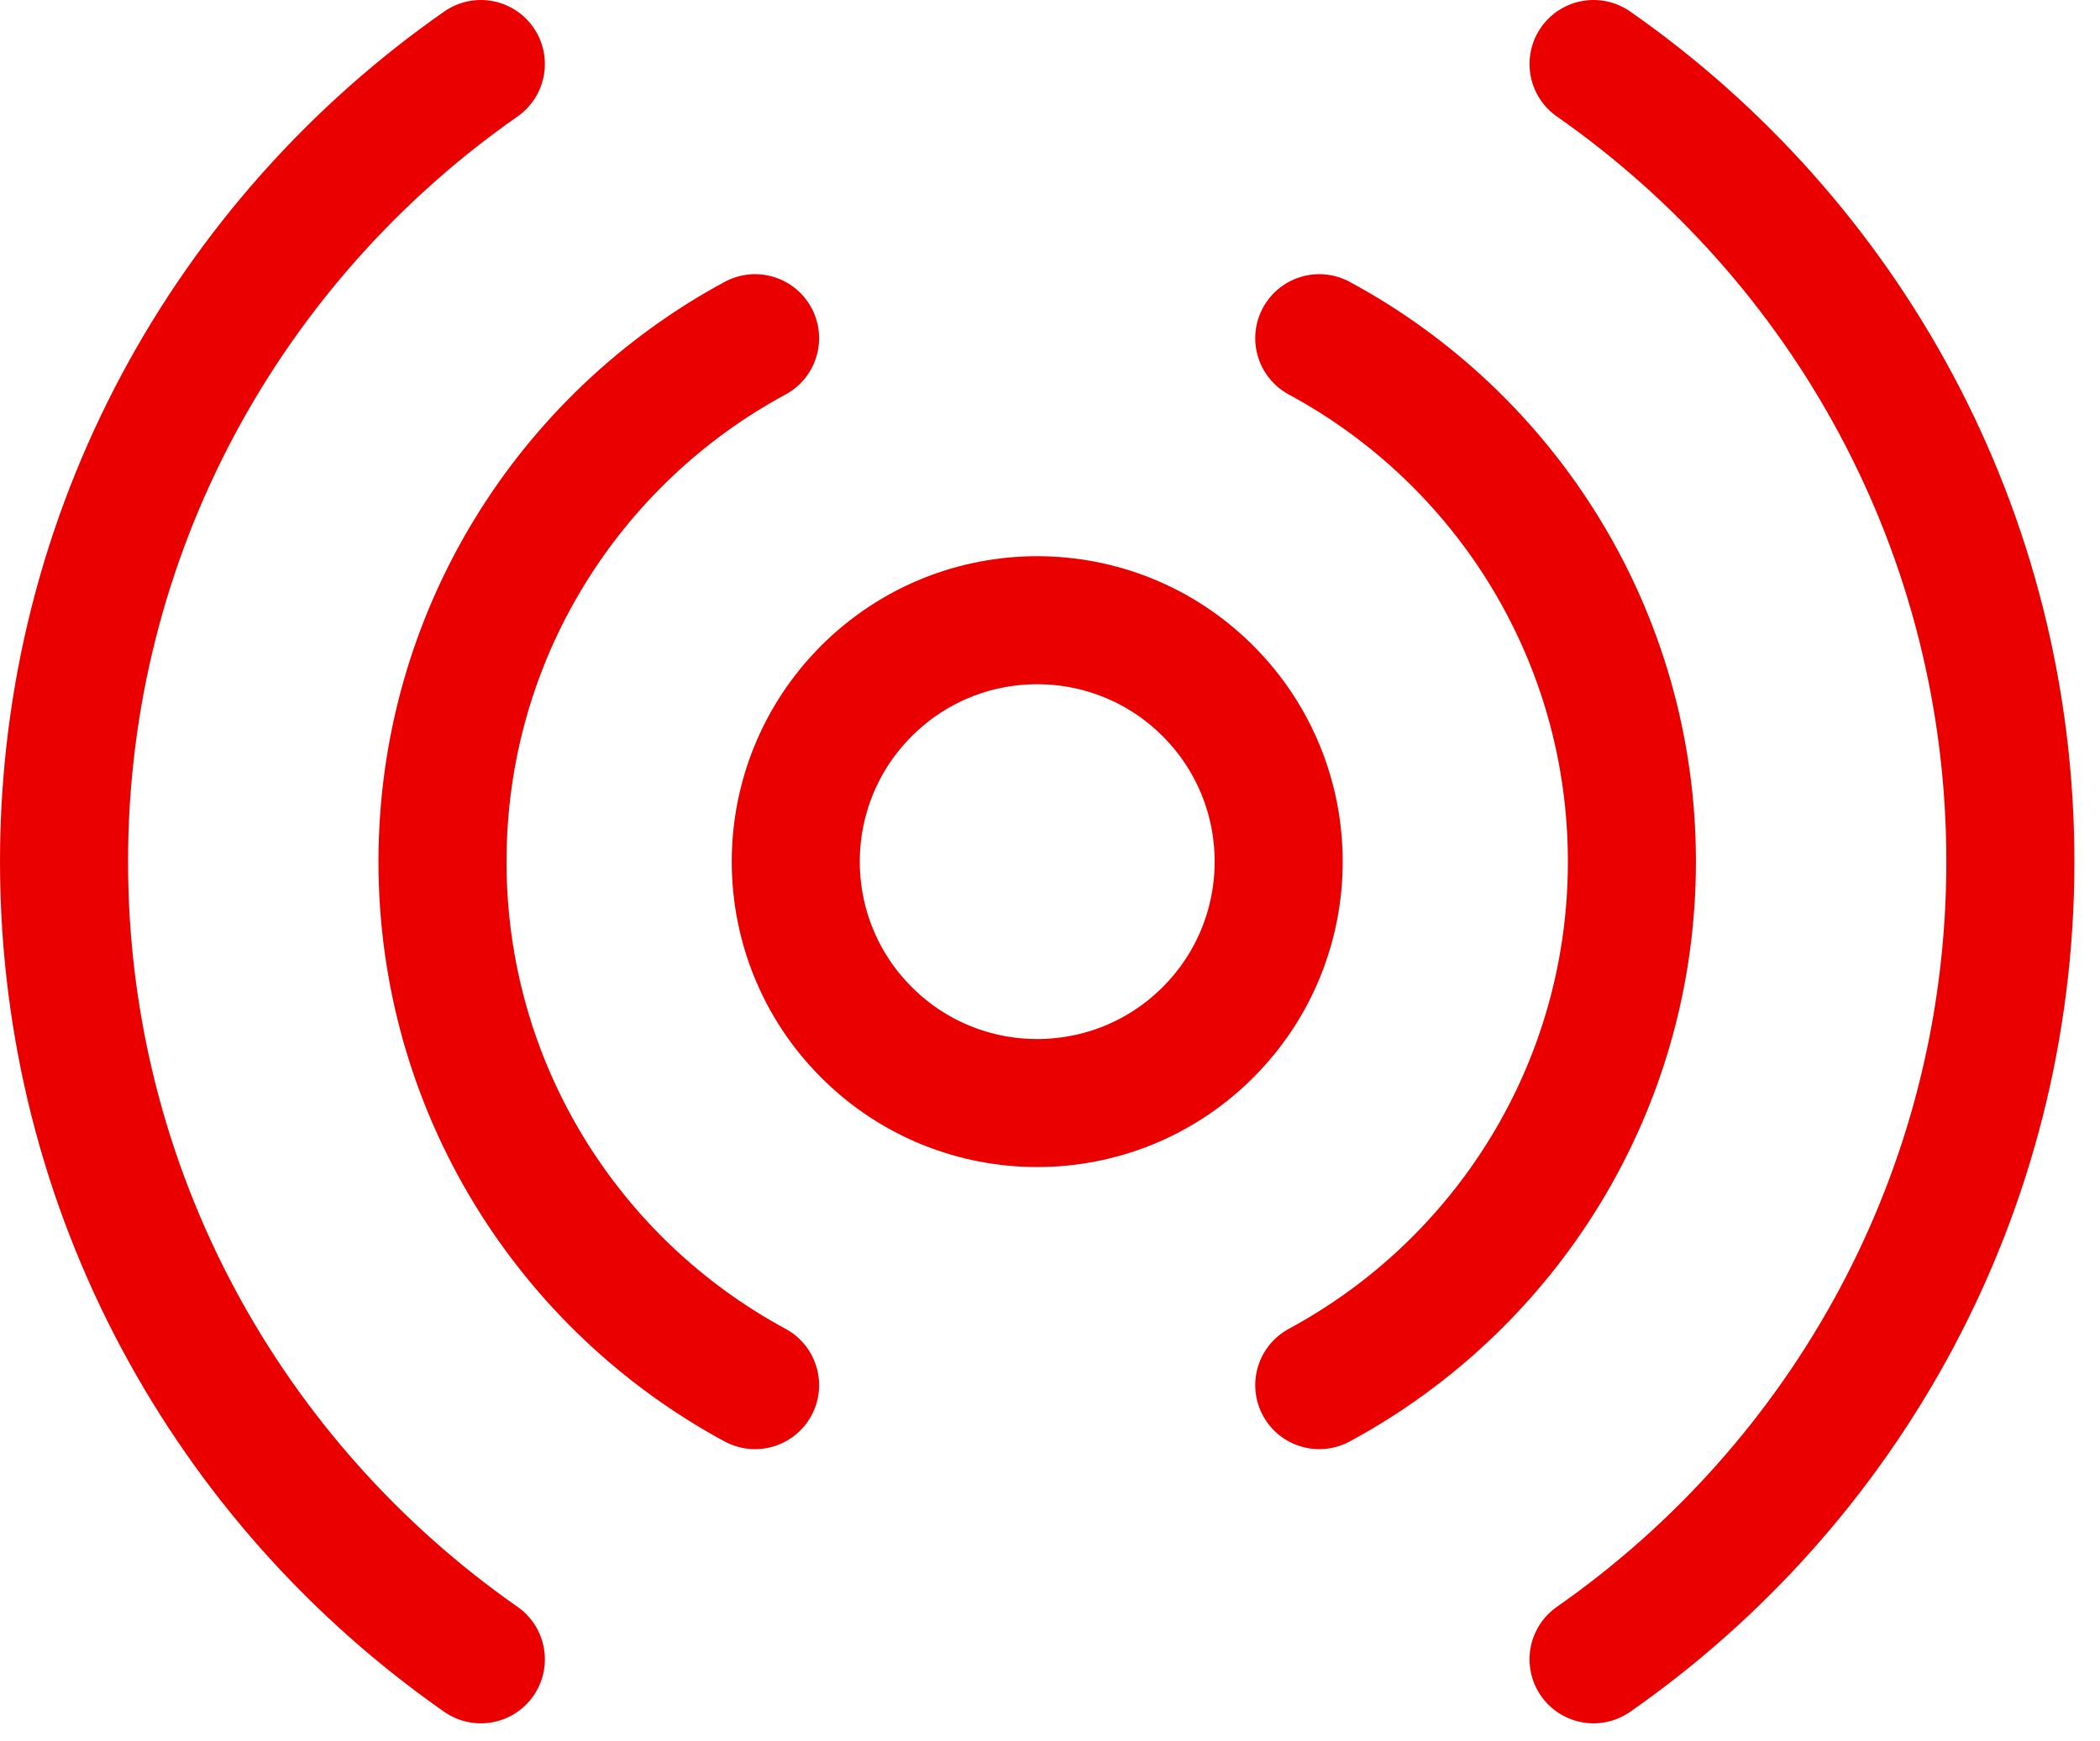 <svg width="41" height="34" viewBox="0 0 41 34" fill="none" xmlns="http://www.w3.org/2000/svg">
<path d="M23.584 13.492C25.425 15.333 25.425 18.318 23.584 20.159C21.743 22 18.758 22 16.917 20.159C15.076 18.318 15.076 15.333 16.917 13.492C18.758 11.651 21.743 11.651 23.584 13.492" stroke="#EB0000" stroke-width="2.5" stroke-linecap="round" stroke-linejoin="round"/>
<path d="M25.757 27.048C29.391 25.087 31.861 21.244 31.861 16.826C31.861 12.407 29.391 8.565 25.757 6.604" stroke="#EB0000" stroke-width="2.5" stroke-linecap="round" stroke-linejoin="round"/>
<path d="M14.742 6.604C11.109 8.565 8.639 12.407 8.639 16.826C8.639 21.244 11.109 25.087 14.742 27.048" stroke="#EB0000" stroke-width="2.5" stroke-linecap="round" stroke-linejoin="round"/>
<path d="M31.112 32.402C36.029 28.967 39.25 23.277 39.25 16.826C39.25 10.374 36.029 4.685 31.112 1.25" stroke="#EB0000" stroke-width="2.5" stroke-linecap="round" stroke-linejoin="round"/>
<path d="M9.388 1.25C4.472 4.685 1.25 10.374 1.25 16.826C1.25 23.277 4.472 28.967 9.388 32.402" stroke="#EB0000" stroke-width="2.5" stroke-linecap="round" stroke-linejoin="round"/>
</svg>
